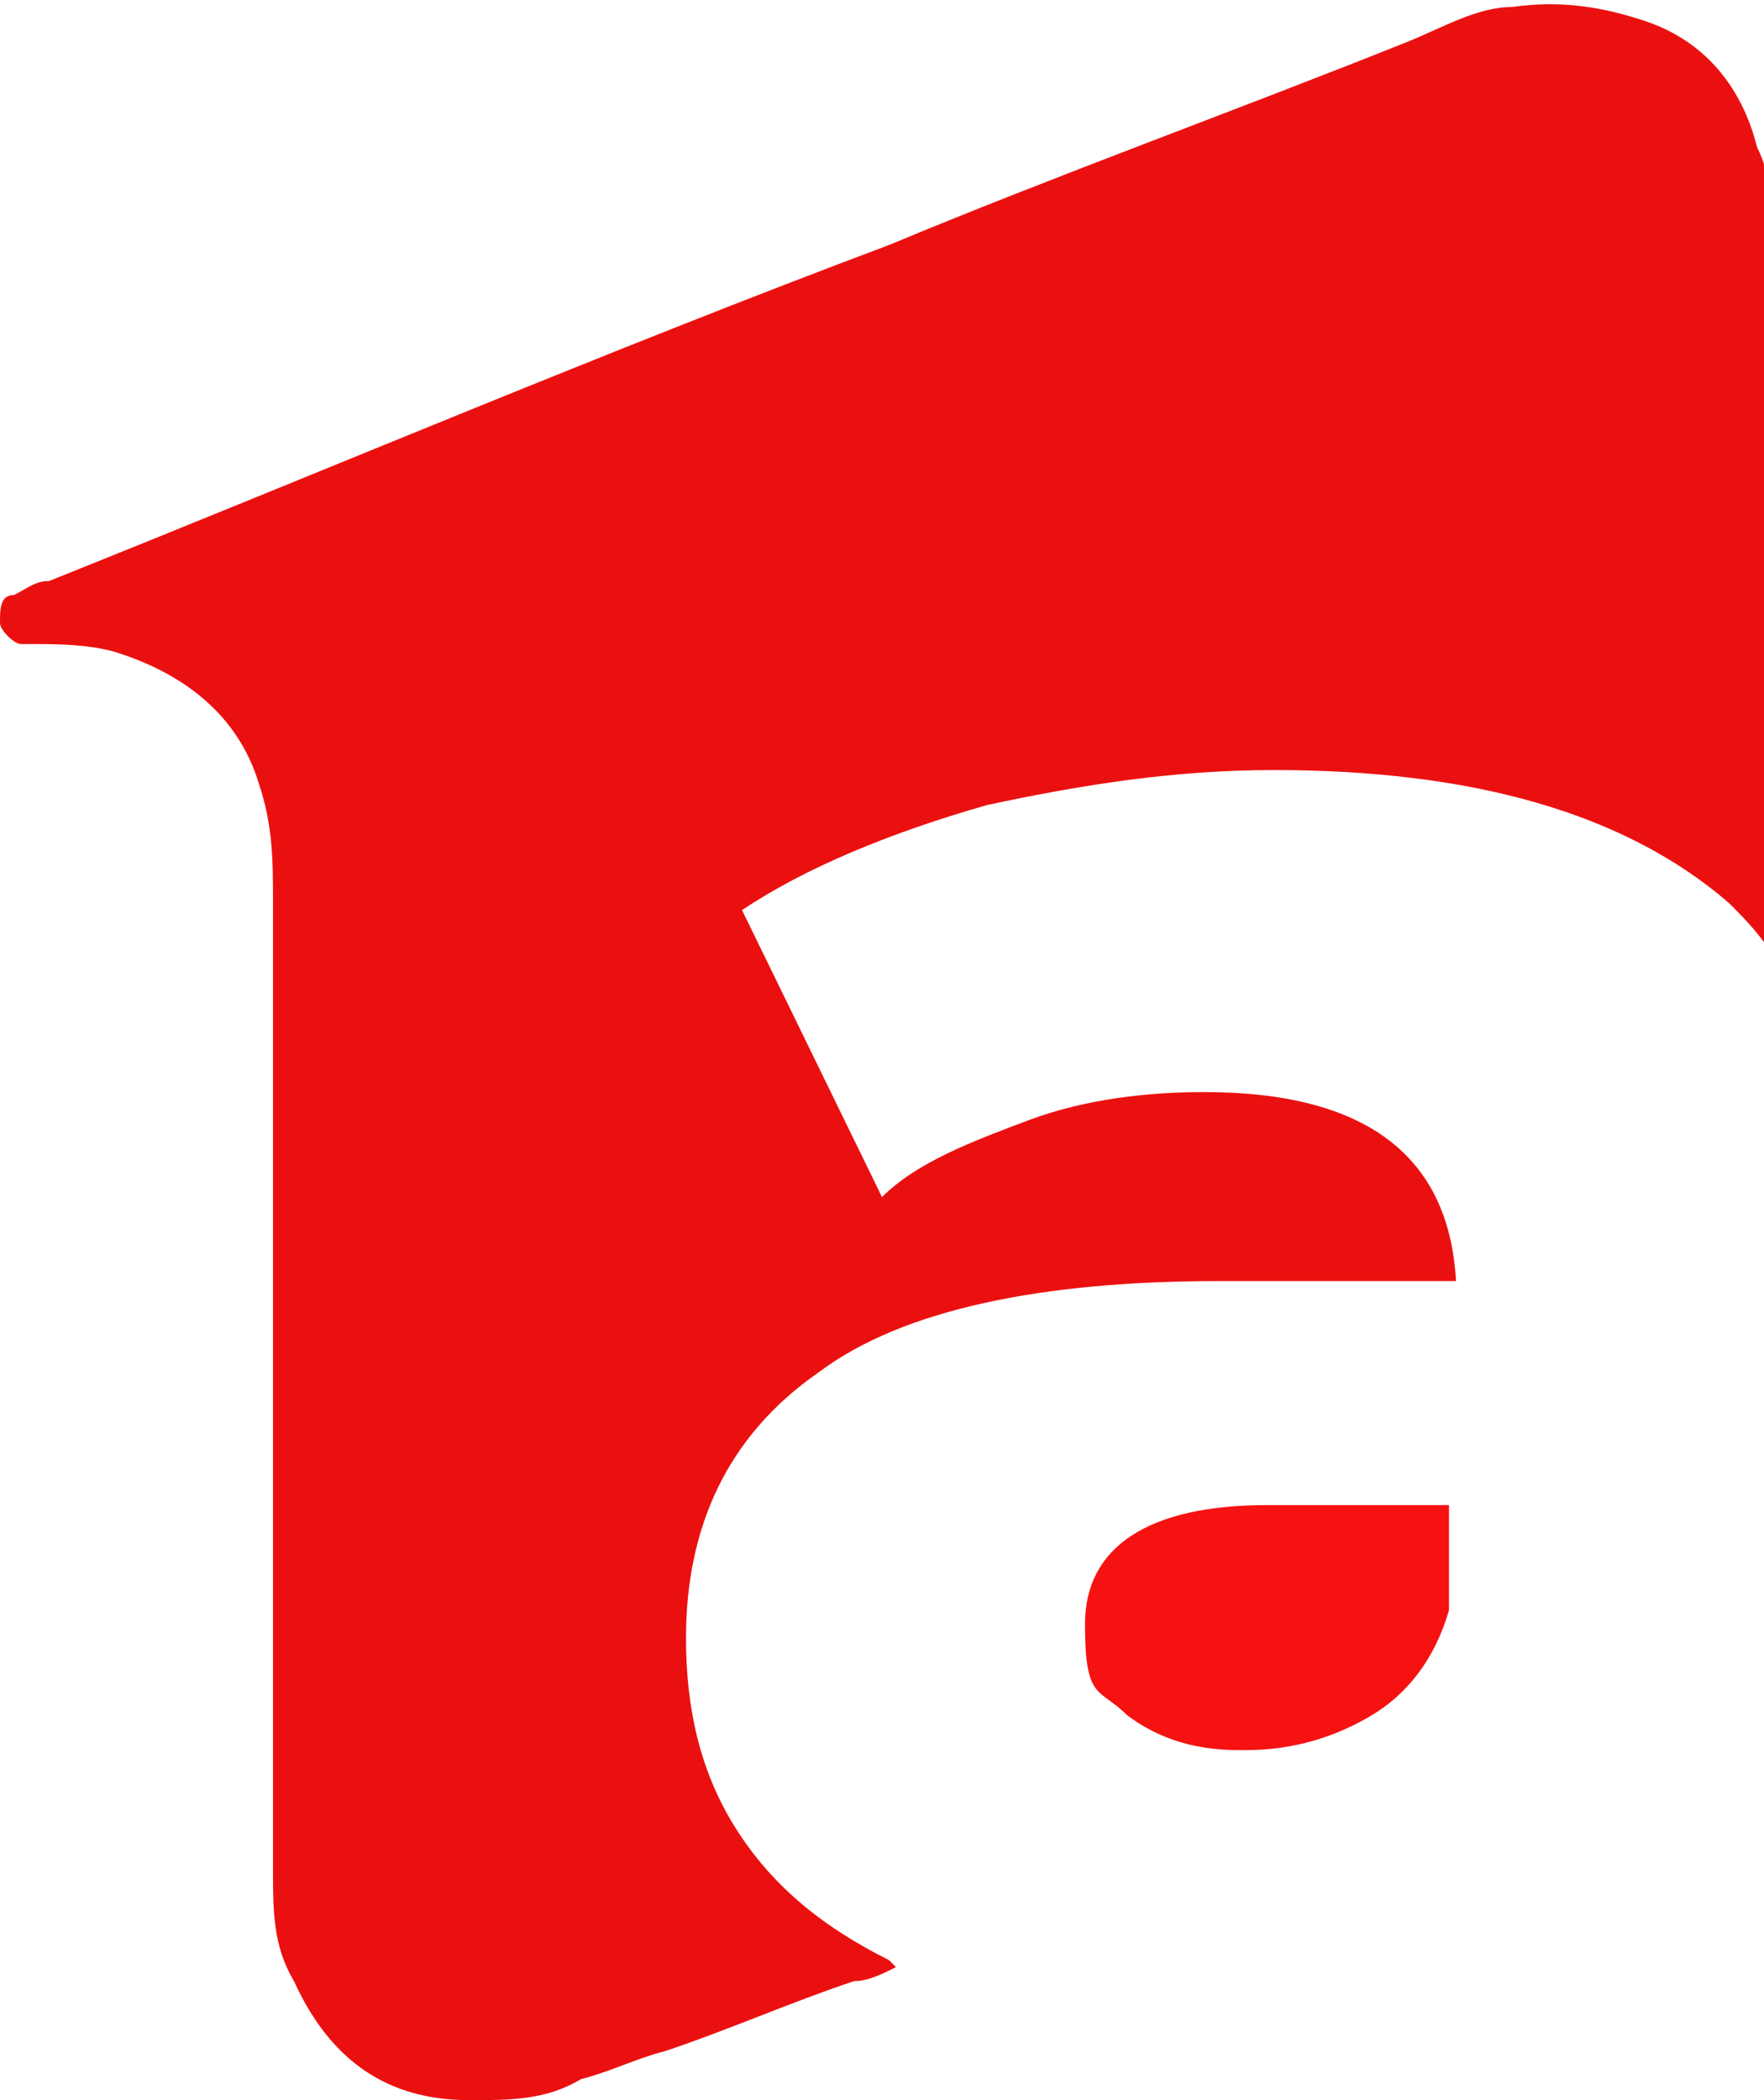 <?xml version="1.0" encoding="UTF-8"?>
<svg id="Layer_1" xmlns="http://www.w3.org/2000/svg" width="25.2" height="30" version="1.1" viewBox="0 0 25.2 30">
  <!-- Generator: Adobe Illustrator 29.1.0, SVG Export Plug-In . SVG Version: 2.1.0 Build 142)  -->
  <defs>
    <style>
      .st0 {
        fill: #f51211;
      }

      .st1 {
        fill: #eb1010;
      }
    </style>
  </defs>
  <g id="Layer_11">
    <g id="Group_582">
      <path id="Path_565" class="st0" d="M17.8,25c.7,0,1.3-.2,1.8-.5.5-.3.9-.8,1.1-1.5v-1.5h-2.6c-1.7,0-2.6.6-2.6,1.7s.2.9.6,1.3c.4.3.9.5,1.6.5"/>
      <g id="Group_581">
        <path id="Path_566" class="st1" d="M12.7,28c-1-.5-1.7-1.1-2.2-1.9-.5-.8-.7-1.7-.7-2.7,0-1.6.6-2.9,1.9-3.8,1.2-.9,3.2-1.3,5.7-1.3h3.4c-.1-1.8-1.3-2.7-3.6-2.7-.8,0-1.7.1-2.5.4-.8.3-1.6.6-2.1,1.1l-2-4.1c.9-.6,2.1-1.1,3.5-1.5,1.4-.3,2.7-.5,4.1-.5,2.8,0,5,.6,6.5,1.9.2.2.4.4.6.7V3.3c0-.4,0-.8-.2-1.2-.2-.8-.7-1.5-1.6-1.8-.6-.2-1.2-.3-1.9-.2-.5,0-1,.3-1.5.5-2.5,1-5,1.9-7.4,2.9-4,1.5-8,3.2-12,4.8-.2,0-.3.1-.5.2-.2,0-.2.2-.2.4,0,.1.2.3.3.3,0,0,0,0,.1,0,.4,0,.8,0,1.2.1,1,.3,1.8.9,2.1,1.9.2.6.2,1.1.2,1.7,0,4.6,0,9.2,0,13.8,0,.6,0,1.1.3,1.6.5,1.1,1.3,1.7,2.5,1.7.6,0,1.1,0,1.6-.3.4-.1.8-.3,1.2-.4h0c.9-.3,1.8-.7,2.7-1,.2,0,.4-.1.6-.2,0,0,0,0,0,0"/>
      </g>
    </g>
  </g>
</svg>
